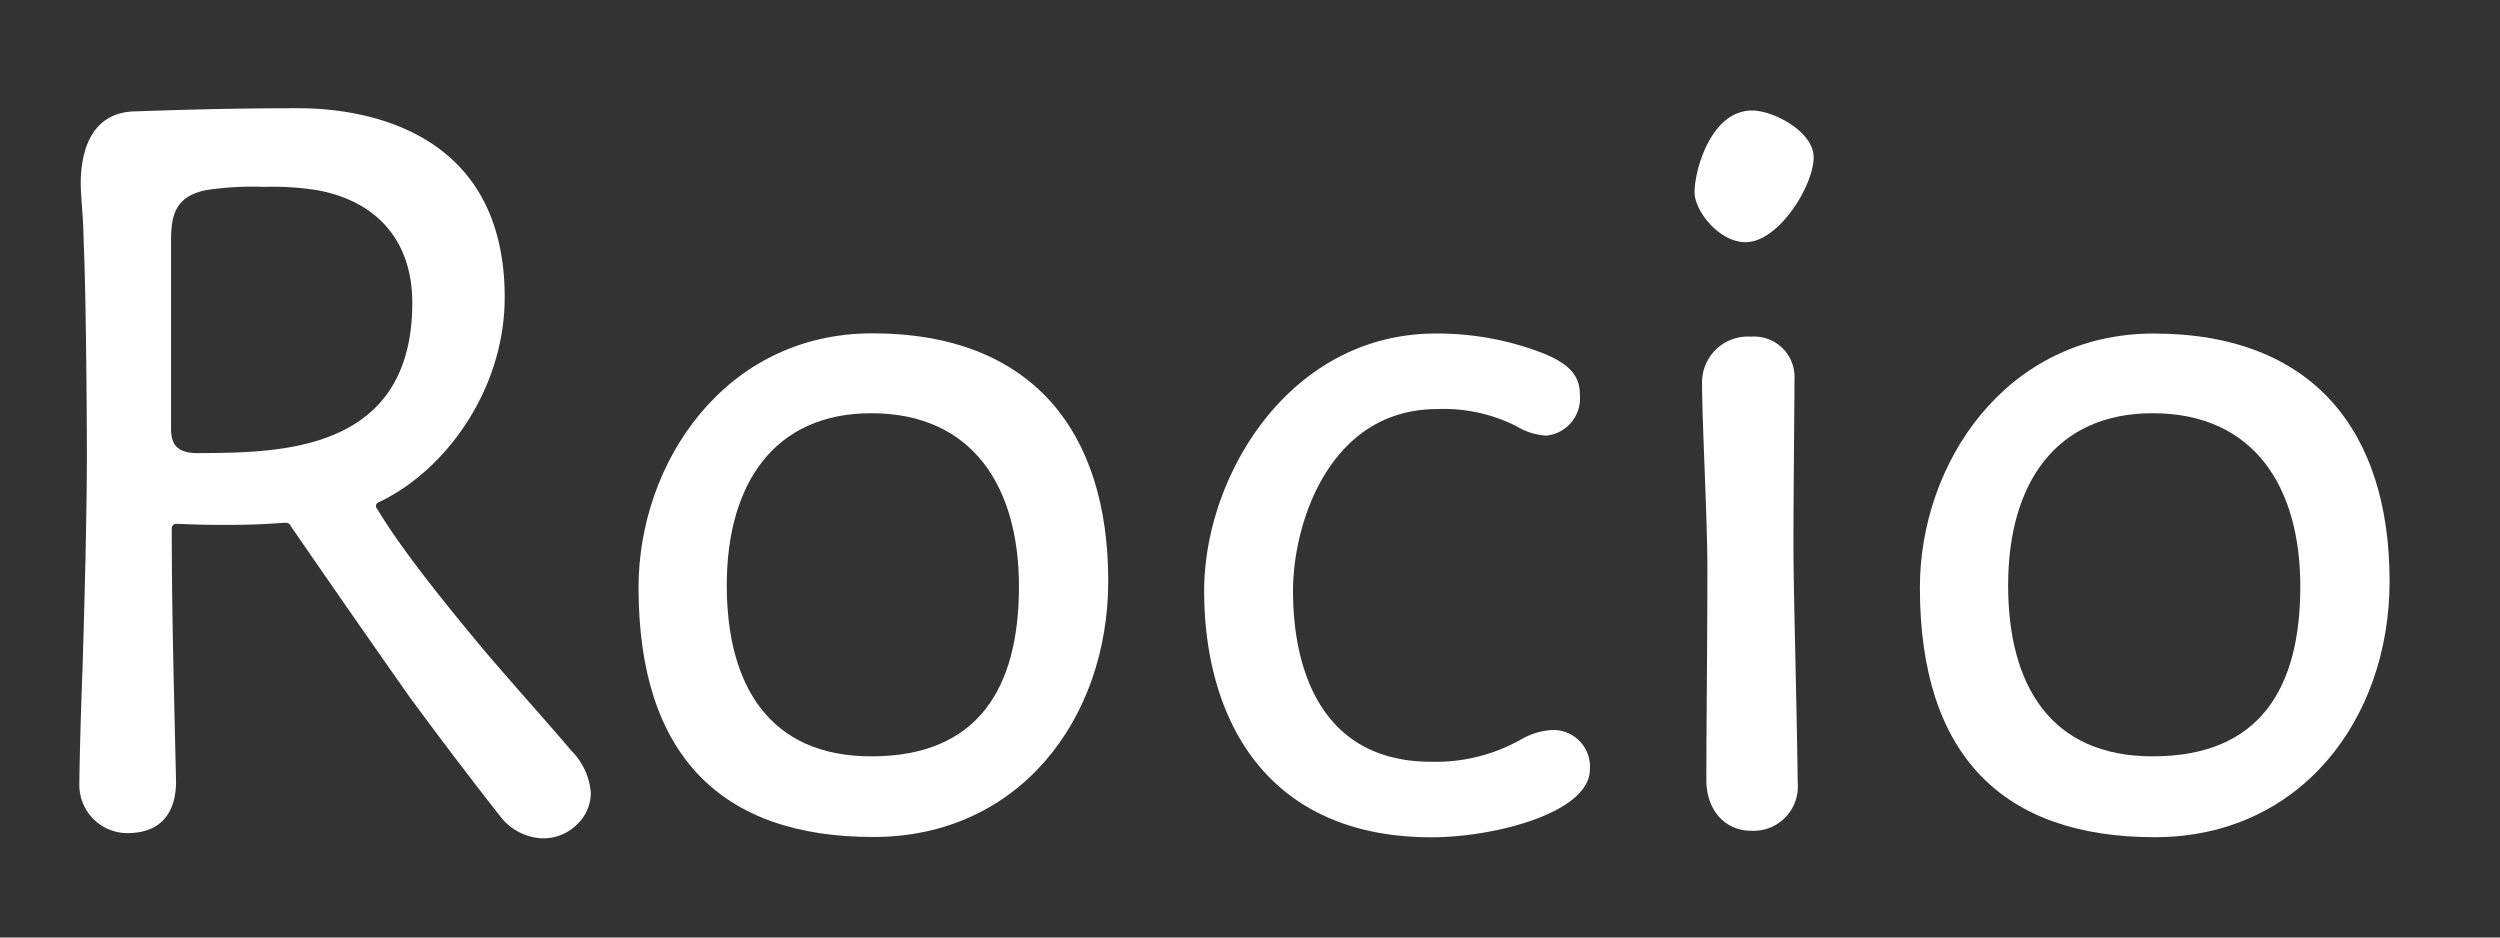 <svg id="outlined_white" xmlns="http://www.w3.org/2000/svg" viewBox="0 0 240 90"><rect x="0" y="0" width="240" height="90" fill="#333333" stroke="none"/><defs><style>.cls-1{fill:#fff;}</style></defs><title>title_w</title><g id="Rocioのコピー_2" data-name="Rocioのコピー 2"><path class="cls-1" d="M55.39,79.15A4.59,4.59,0,0,1,52,80.48a5.41,5.41,0,0,1-4-2.14c-2-2.55-5-6.43-8.67-11.42-3.16-4.49-7-10-11.42-16.42a0.48,0.48,0,0,0-.51-0.31c-0.51,0-2.14.2-5.71,0.2-3.16,0-4.08-.1-4.69-0.1a0.44,0.44,0,0,0-.51.51c0,7.75.2,15,.41,24.18,0,1.12-.1,5-4.69,5a4.62,4.62,0,0,1-4.59-4.79c0-1.22.1-5.71,0.31-11.22,0.2-6.63.41-14.69,0.41-20.4,0-4.59-.1-16.12-0.31-20.4C8,20.8,7.75,18.76,7.75,17.64c0-3,.92-6.73,5-6.94,5.71-.2,10.4-0.31,15.91-0.31,5.71,0,19.79,1.73,19.79,18.16,0,8.77-5.61,16.63-12.14,19.69a0.37,0.37,0,0,0-.1.61c2.24,3.77,6.43,9,10.51,13.87,3.06,3.57,6,6.83,8.16,9.38a6.43,6.43,0,0,1,1.84,4A4.18,4.18,0,0,1,55.39,79.15ZM39.58,29.06c0-6-3.47-9.79-9.18-10.81a27.46,27.46,0,0,0-5.1-.31,29.23,29.23,0,0,0-5.51.31c-3,.61-3.37,2.45-3.37,4.9v18c0,1.43.51,2.35,2.55,2.35C26.62,43.45,39.58,43.55,39.58,29.06Z"/><path class="cls-1" d="M61.3,56.4C61.3,44.47,69.56,32,83.74,32c15.3,0,22.65,9.38,22.65,23.77,0,13.26-8.57,24.58-22.54,24.58C69.26,80.37,61.3,72.52,61.3,56.4Zm36.52-.1c0-9.49-4.39-16.63-14.18-16.63-9.28,0-13.87,6.73-13.87,16.52,0,9.59,4.08,16.42,13.87,16.42C93.94,72.62,97.82,66,97.82,56.3Z"/><path class="cls-1" d="M137.4,73.13A16.67,16.67,0,0,0,146,71a6.66,6.66,0,0,1,3.06-.92,3.52,3.52,0,0,1,3.57,3.77c0,4.18-9.18,6.53-15.2,6.53-15.91,0-21.83-11.42-21.83-23.67,0-11,8.16-24.69,22.24-24.69A28.07,28.07,0,0,1,148,33.86c2.86,1.12,3.67,2.35,3.67,4.08a3.59,3.59,0,0,1-3.26,3.88,6.26,6.26,0,0,1-2.86-.92A15.49,15.49,0,0,0,138,39.27c-10.4,0-13.87,11-13.87,17.44C124.13,64.66,127.09,73.13,137.4,73.13Z"/><path class="cls-1" d="M174.11,15.09c0,2.75-3.37,8.16-6.53,8.16-2.55,0-4.9-3-4.9-4.79,0-2.24,1.63-7.85,5.51-7.85C170.24,10.6,174.11,12.64,174.11,15.09Zm-10.3,59.77c0-5.1.1-13.26,0.1-20.3,0-4.69-.51-14-0.51-17.75a4.39,4.39,0,0,1,4.69-4.49,3.88,3.88,0,0,1,4.18,4.08c0,2.14-.1,11.22-0.1,15.91,0,4.39.31,14.59,0.41,22.85a4.25,4.25,0,0,1-4.49,4.59C165.75,79.76,163.81,77.93,163.81,74.86Z"/><path class="cls-1" d="M184.31,56.4c0-11.93,8.26-24.38,22.44-24.38,15.3,0,22.65,9.38,22.65,23.77,0,13.26-8.57,24.58-22.54,24.58C192.27,80.37,184.31,72.52,184.31,56.4Zm36.52-.1c0-9.49-4.39-16.63-14.18-16.63-9.28,0-13.87,6.73-13.87,16.52,0,9.59,4.08,16.42,13.87,16.42C217,72.62,220.83,66,220.83,56.3Z"/></g></svg>